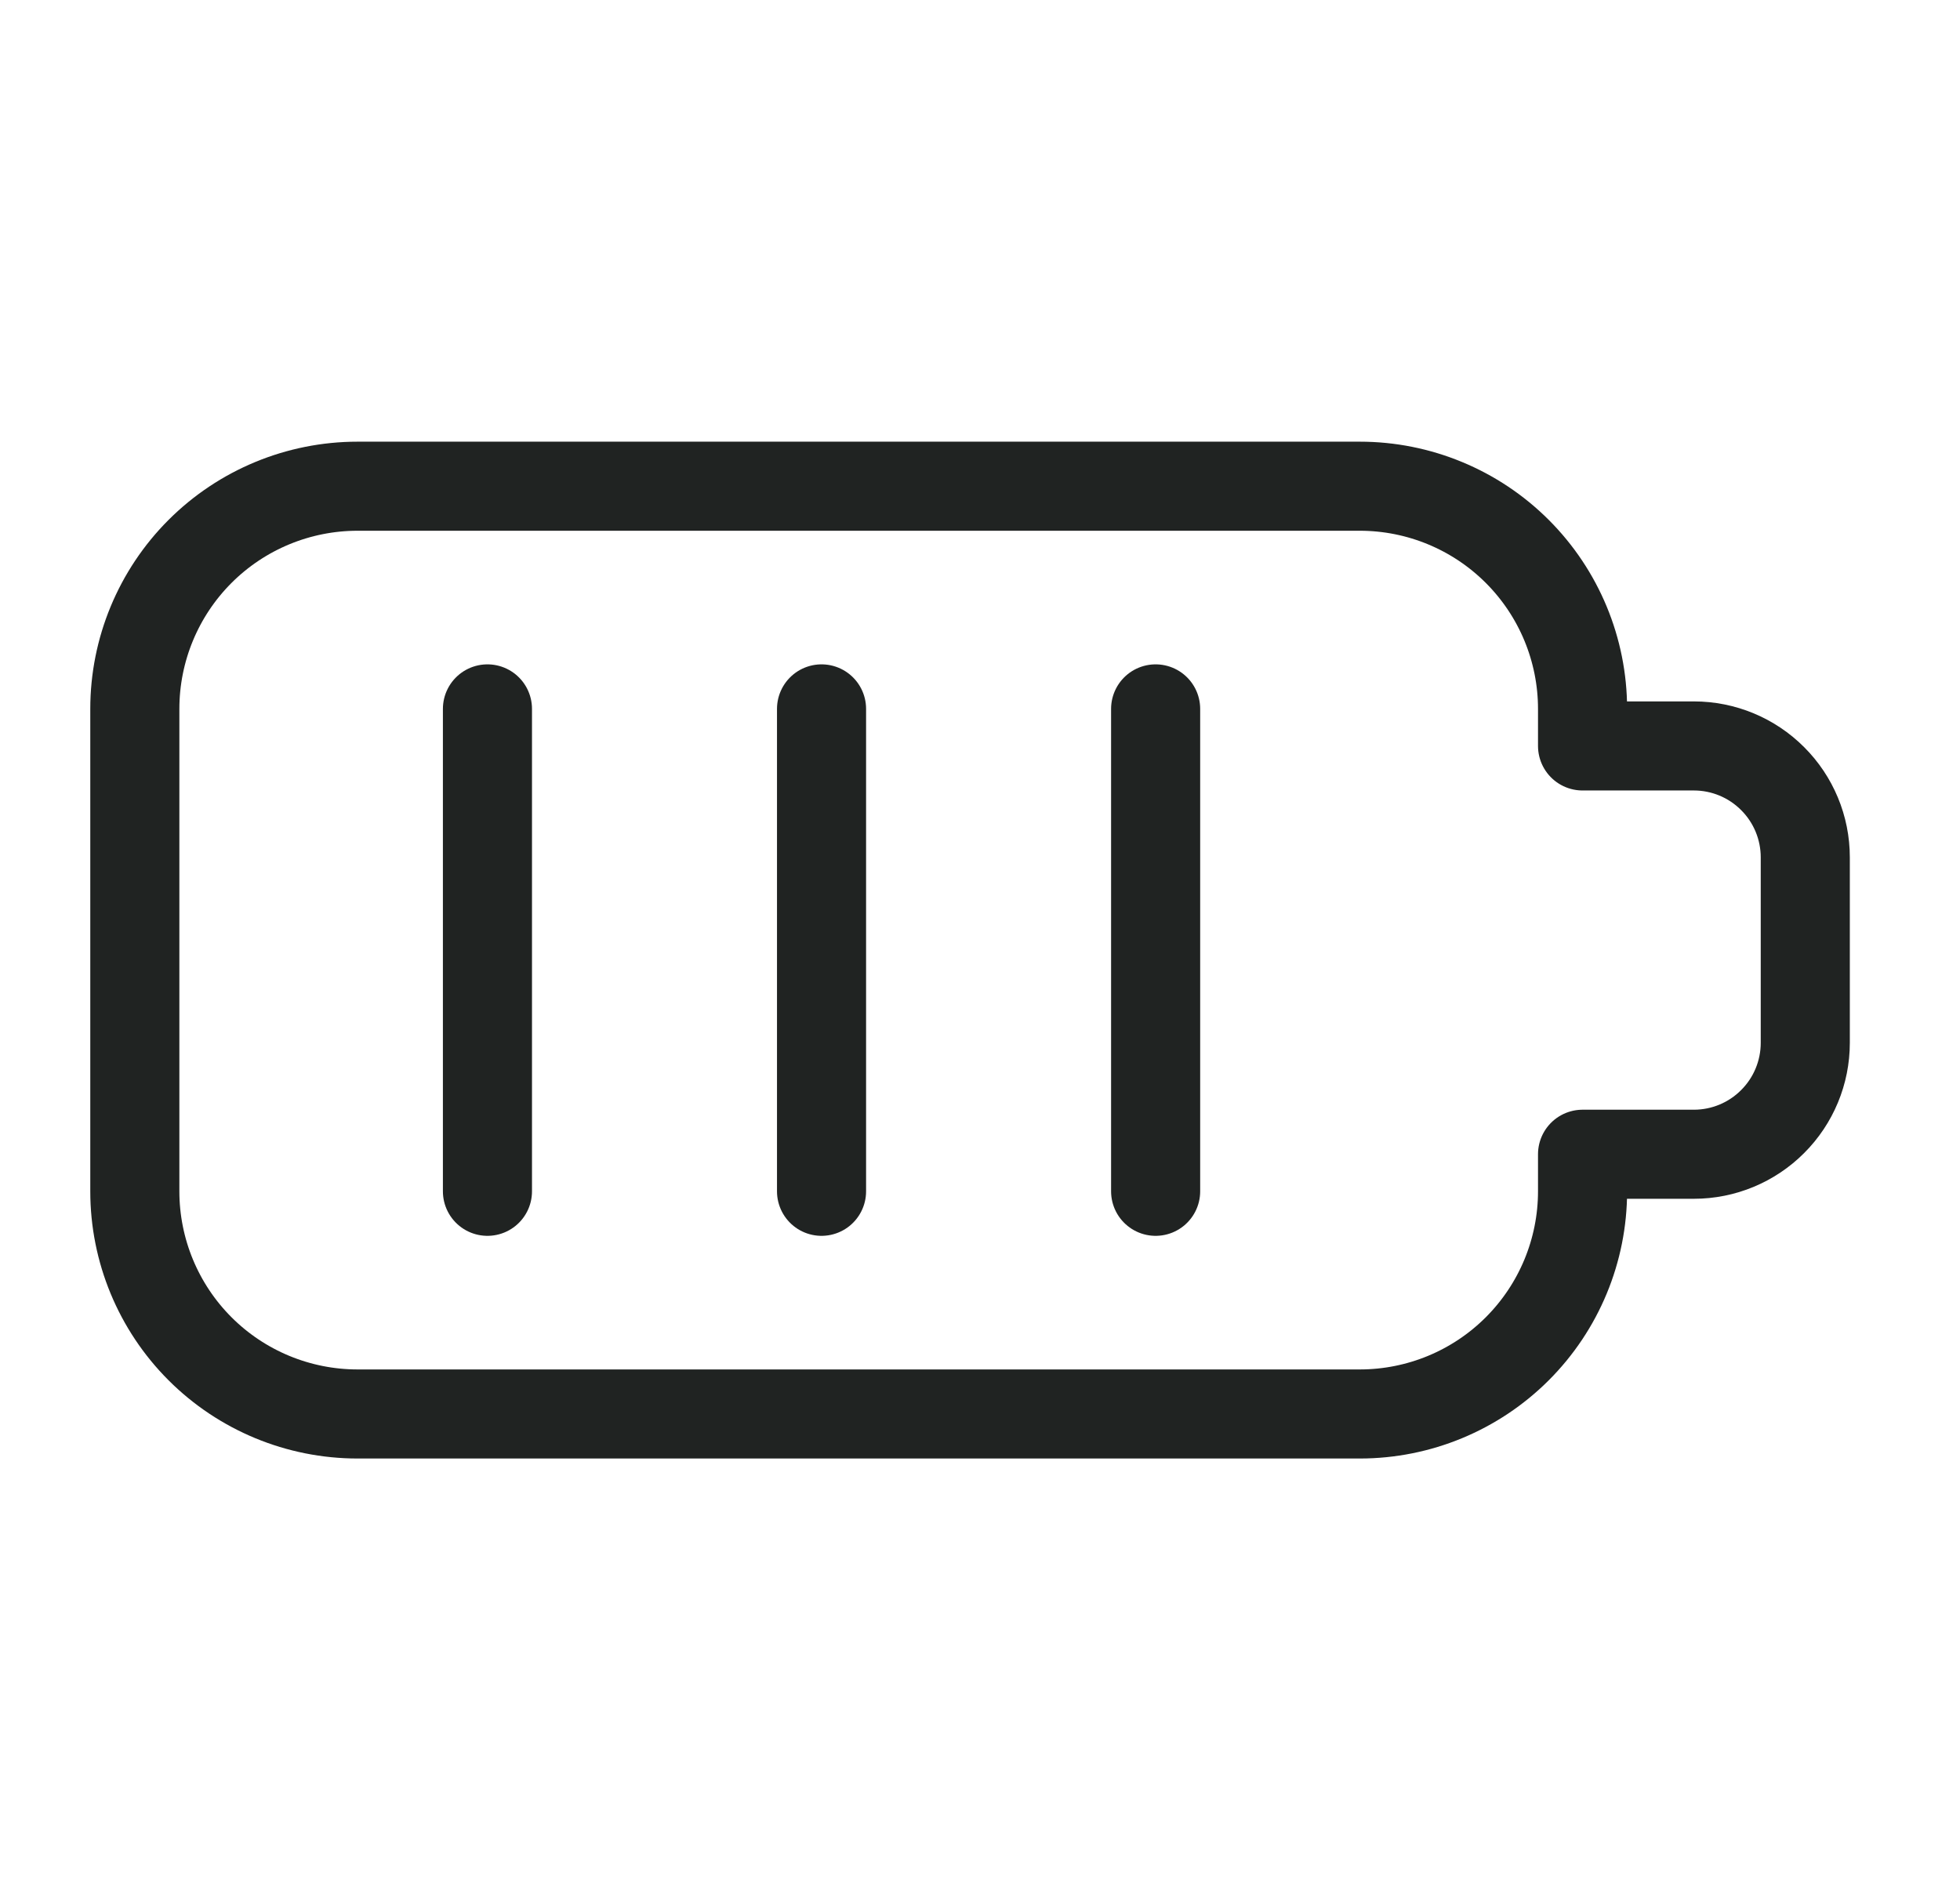 <svg width="33" height="32" viewBox="0 0 33 32" fill="none" xmlns="http://www.w3.org/2000/svg">
<path d="M26.645 12.562V11.938C26.645 10.943 26.249 9.989 25.546 9.286C24.843 8.583 23.889 8.188 22.895 8.188H6.02C5.025 8.188 4.071 8.583 3.368 9.286C2.665 9.989 2.27 10.943 2.27 11.938V20.062C2.27 21.057 2.665 22.011 3.368 22.714C4.071 23.417 5.025 23.812 6.02 23.812H22.895C23.889 23.812 24.843 23.417 25.546 22.714C26.249 22.011 26.645 21.057 26.645 20.062V19.438H28.52C29.017 19.438 29.494 19.24 29.845 18.888C30.197 18.537 30.395 18.06 30.395 17.562V14.438C30.395 13.94 30.197 13.463 29.845 13.112C29.494 12.76 29.017 12.562 28.52 12.562H26.645Z" stroke="#202322" stroke-width="1.5" stroke-linecap="round" stroke-linejoin="round"/>
<path d="M8.207 11.938V20.062" stroke="#202322" stroke-width="1.5" stroke-linecap="round" stroke-linejoin="round"/>
<path d="M13.832 11.938V20.062" stroke="#202322" stroke-width="1.5" stroke-linecap="round" stroke-linejoin="round"/>
<path d="M19.457 11.938V20.062" stroke="#202322" stroke-width="1.5" stroke-linecap="round" stroke-linejoin="round"/>
</svg>
